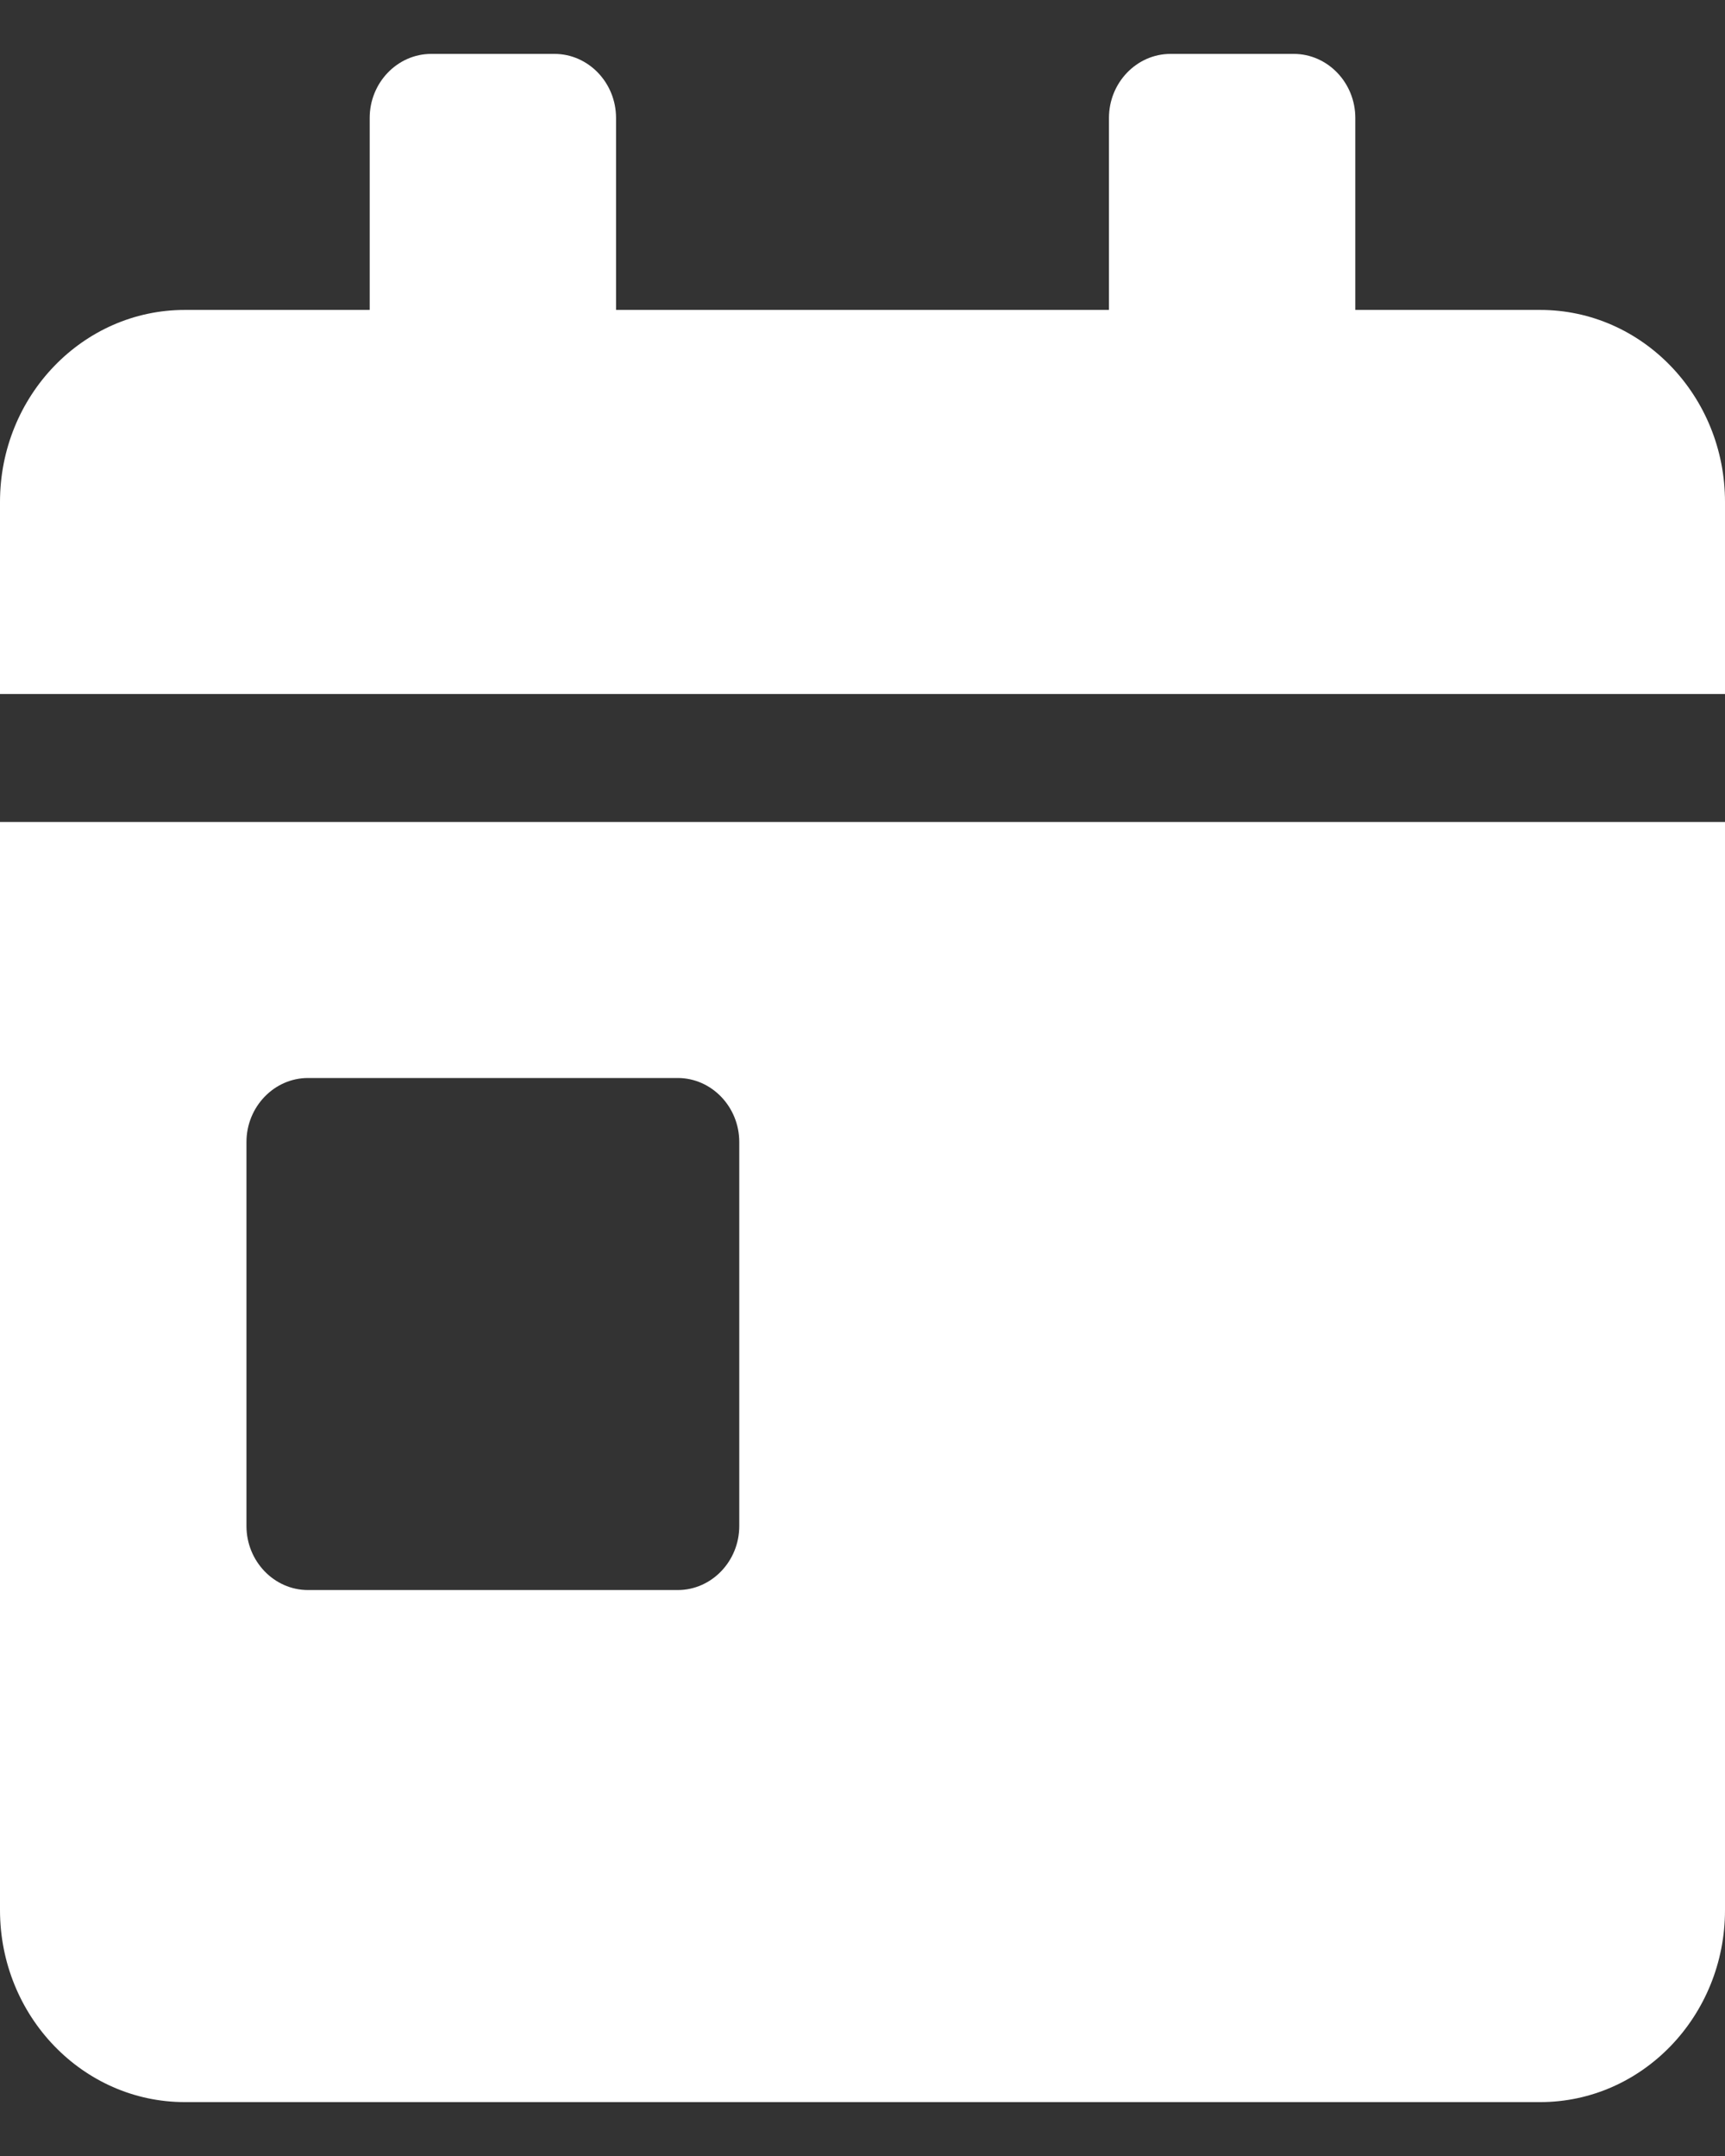 <?xml version="1.0" encoding="UTF-8"?>
<svg xmlns="http://www.w3.org/2000/svg" width="16" height="20" viewBox="0 0 16 20" fill="none">
  <rect x="0" y="0" width="16" height="20" fill="#333333" stroke="none"/>
  <path d="M0 17.719C0 18.702 0.768 19.5 1.714 19.5H14.286C15.232 19.5 16 18.702 16 17.719V7.625H0V17.719ZM2.286 10.594C2.286 10.267 2.543 10 2.857 10H6.286C6.6 10 6.857 10.267 6.857 10.594V14.156C6.857 14.483 6.6 14.75 6.286 14.75H2.857C2.543 14.75 2.286 14.483 2.286 14.156V10.594ZM14.286 2.875H12.571V1.094C12.571 0.767 12.314 0.5 12 0.5H10.857C10.543 0.5 10.286 0.767 10.286 1.094V2.875H5.714V1.094C5.714 0.767 5.457 0.5 5.143 0.5H4C3.686 0.5 3.429 0.767 3.429 1.094V2.875H1.714C0.768 2.875 0 3.673 0 4.656V6.438H16V4.656C16 3.673 15.232 2.875 14.286 2.875Z" fill="white"></path>
</svg>
